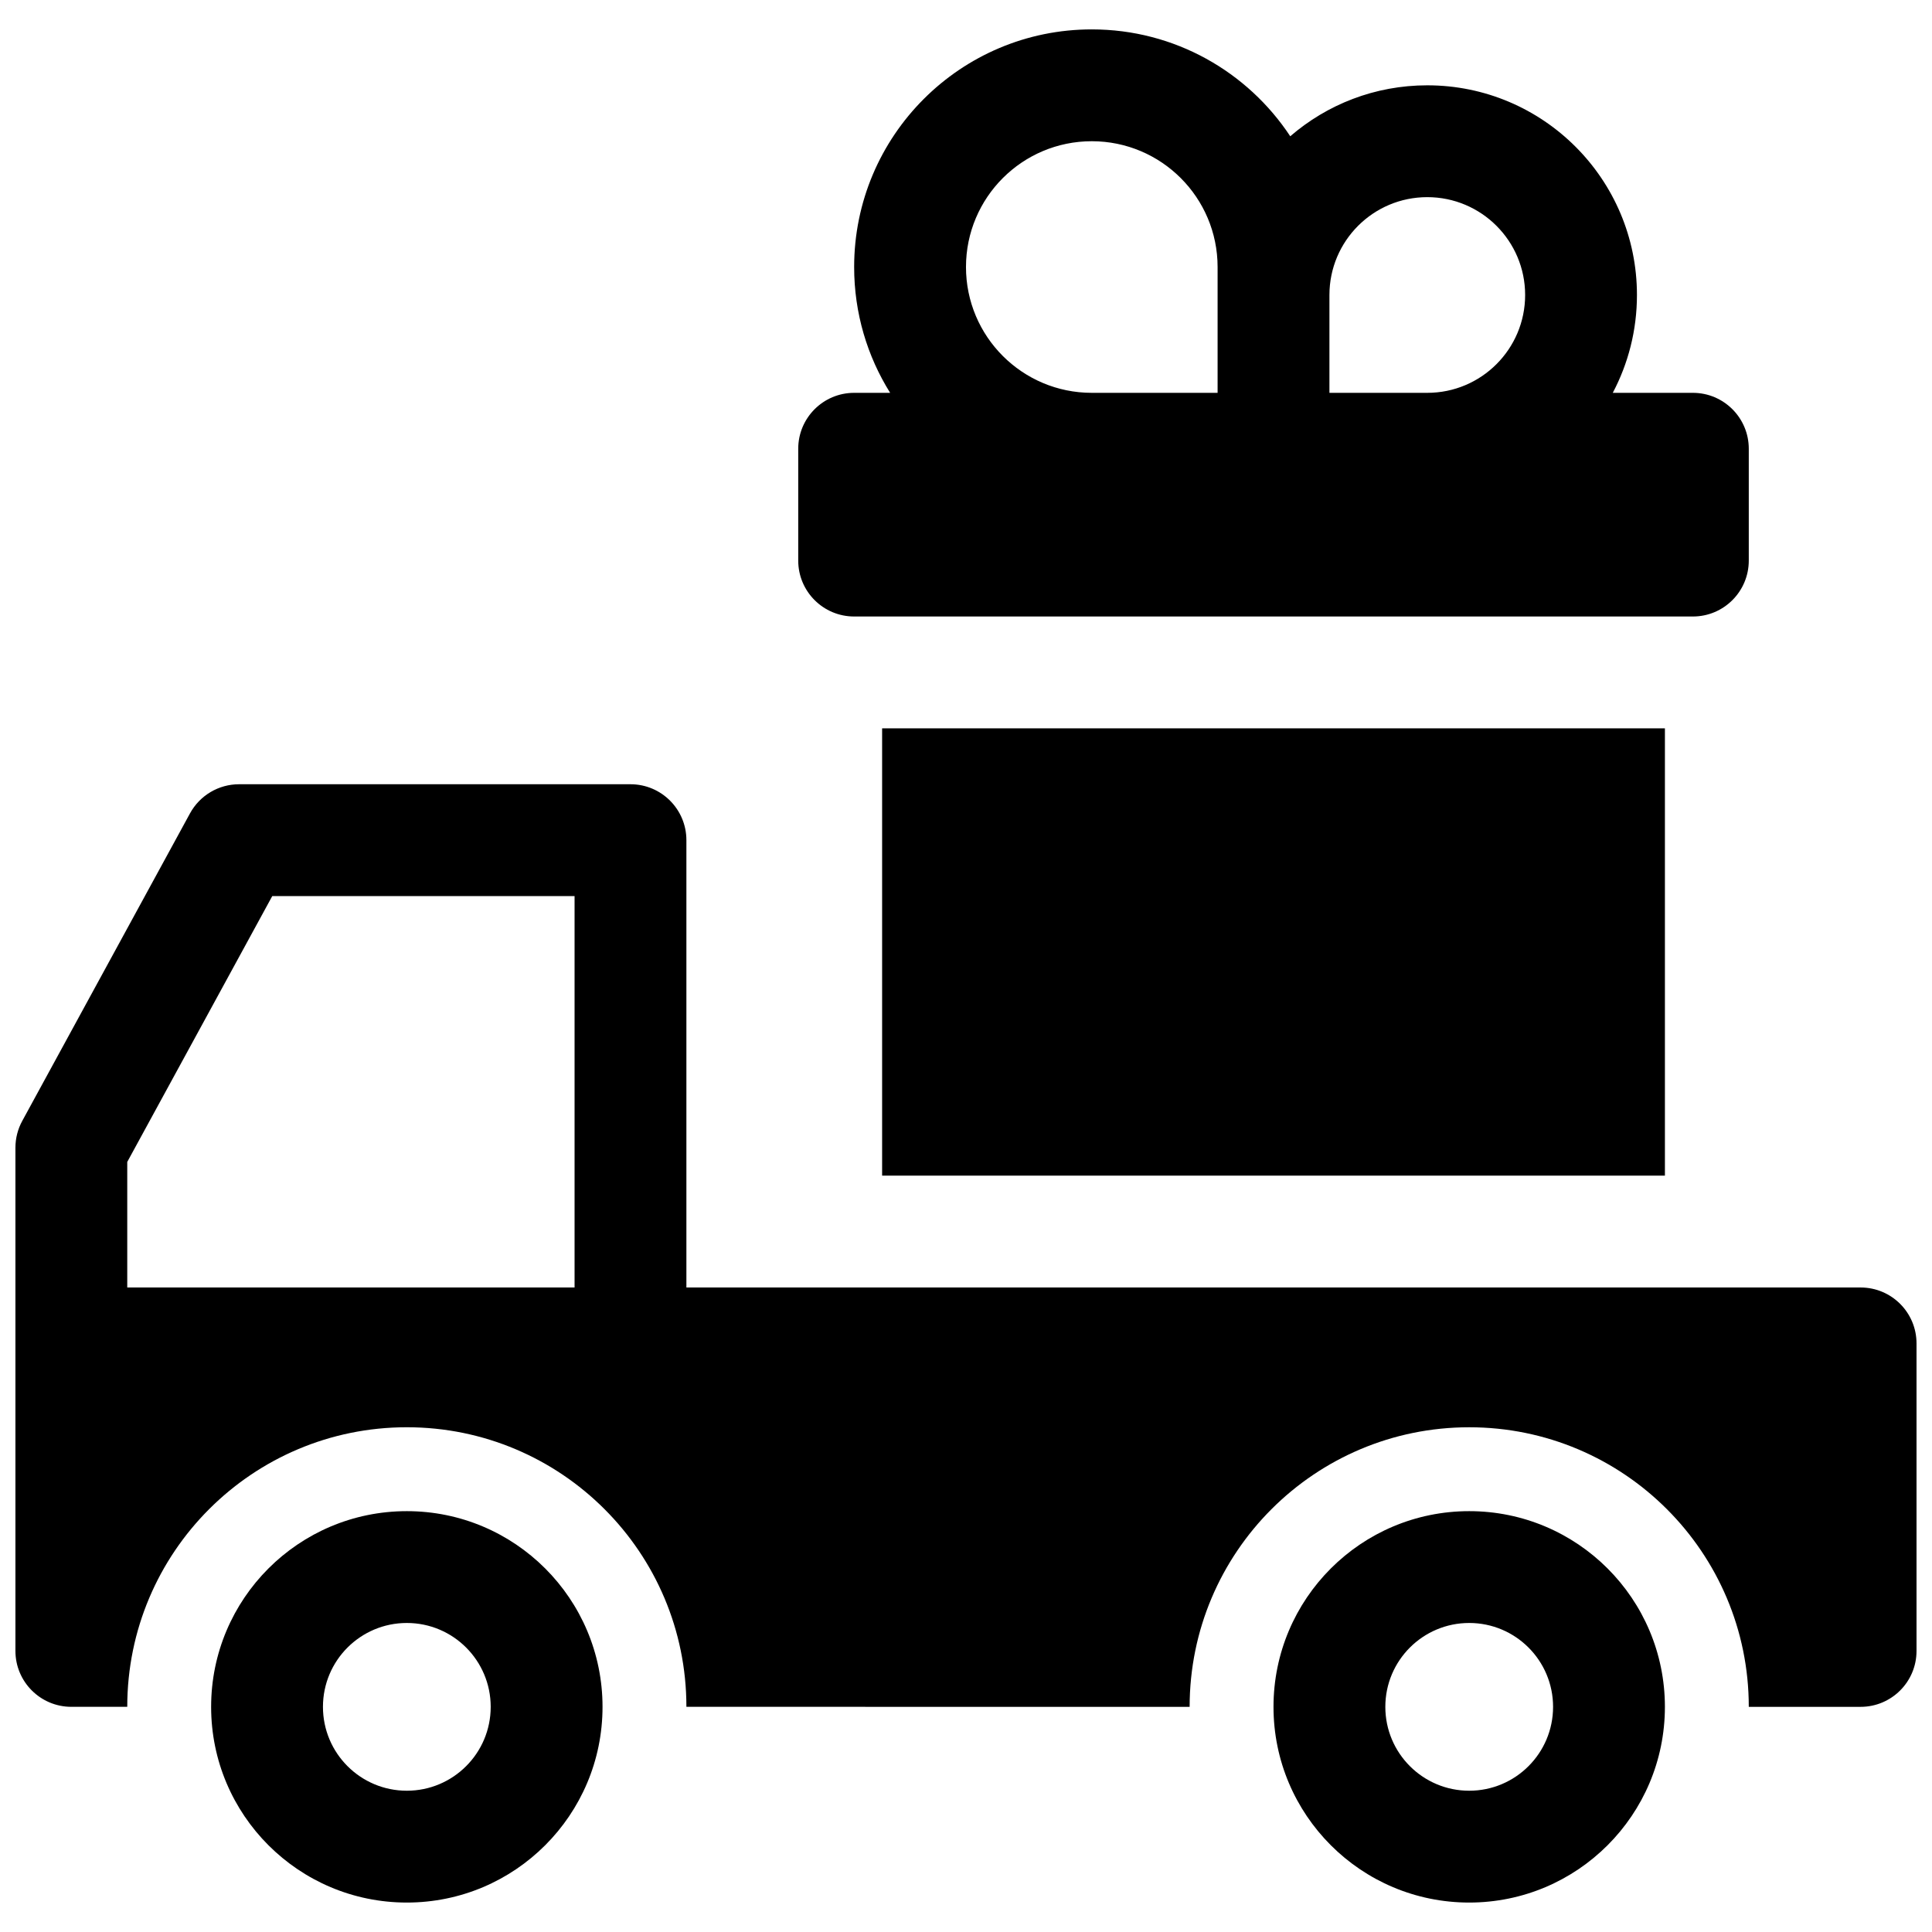 <?xml version="1.0" encoding="UTF-8"?>
<!-- Uploaded to: SVG Repo, www.svgrepo.com, Generator: SVG Repo Mixer Tools -->
<svg width="800px" height="800px" version="1.1" viewBox="144 144 512 512" xmlns="http://www.w3.org/2000/svg">
 <defs>
  <clipPath id="a">
   <path d="m148.09 151h503.81v498h-503.81z"/>
  </clipPath>
 </defs>
 <g clip-path="url(#a)">
  <path d="m377.77 337.02h207.45v118.54h-207.45zm55.566-185.23c21.977 0 41.328 11.262 52.594 28.324 9.738-8.414 22.43-13.504 36.312-13.504 30.688 0 55.566 24.879 55.566 55.566 0 9.367-2.316 18.191-6.406 25.93h21.227c8.184 0 14.816 6.637 14.816 14.82v29.637c0 8.184-6.633 14.816-14.816 14.816h-222.27c-8.184 0-14.82-6.633-14.82-14.816v-29.637c0-8.184 6.637-14.82 14.82-14.82h9.539c-6.047-9.668-9.539-21.094-9.539-33.34 0-34.781 28.195-62.977 62.977-62.977zm0 96.316h33.34v-33.34c0-18.414-14.926-33.34-33.34-33.34-18.414 0-33.34 14.926-33.34 33.34 0 18.414 14.926 33.34 33.34 33.34zm62.977-25.93v25.93h25.93c14.32 0 25.934-11.609 25.934-25.93 0-14.32-11.613-25.93-25.934-25.93-14.32 0-25.93 11.609-25.93 25.93zm-170.41 374.15c0-40.918-33.172-74.09-74.09-74.09-40.918 0-74.09 33.172-74.09 74.09h-14.82c-8.184 0-14.816-6.633-14.816-14.816v-133.36c0-2.481 0.621-4.918 1.809-7.094l44.453-81.5c2.598-4.762 7.586-7.723 13.012-7.723h103.72c8.184 0 14.82 6.633 14.82 14.816v118.55h311.18c8.184 0 14.816 6.633 14.816 14.816v81.5c0 8.184-6.633 14.816-14.816 14.816h-29.637c0-40.918-33.172-74.09-74.09-74.09s-74.09 33.172-74.09 74.09zm-29.637-111.13v-103.73h-80.113l-38.43 70.457v33.27zm-44.453 163c-28.645 0-51.863-23.219-51.863-51.863 0-28.645 23.219-51.863 51.863-51.863 28.641 0 51.863 23.219 51.863 51.863 0 28.645-23.223 51.863-51.863 51.863zm0-29.637c12.273 0 22.227-9.949 22.227-22.227 0-12.277-9.953-22.227-22.227-22.227-12.277 0-22.227 9.949-22.227 22.227 0 12.277 9.949 22.227 22.227 22.227zm281.54 29.637c-28.641 0-51.863-23.219-51.863-51.863 0-28.645 23.223-51.863 51.863-51.863 28.645 0 51.863 23.219 51.863 51.863 0 28.645-23.219 51.863-51.863 51.863zm0-29.637c12.277 0 22.227-9.949 22.227-22.227 0-12.277-9.949-22.227-22.227-22.227-12.273 0-22.227 9.949-22.227 22.227 0 12.277 9.953 22.227 22.227 22.227z"/>
 </g>
</svg>